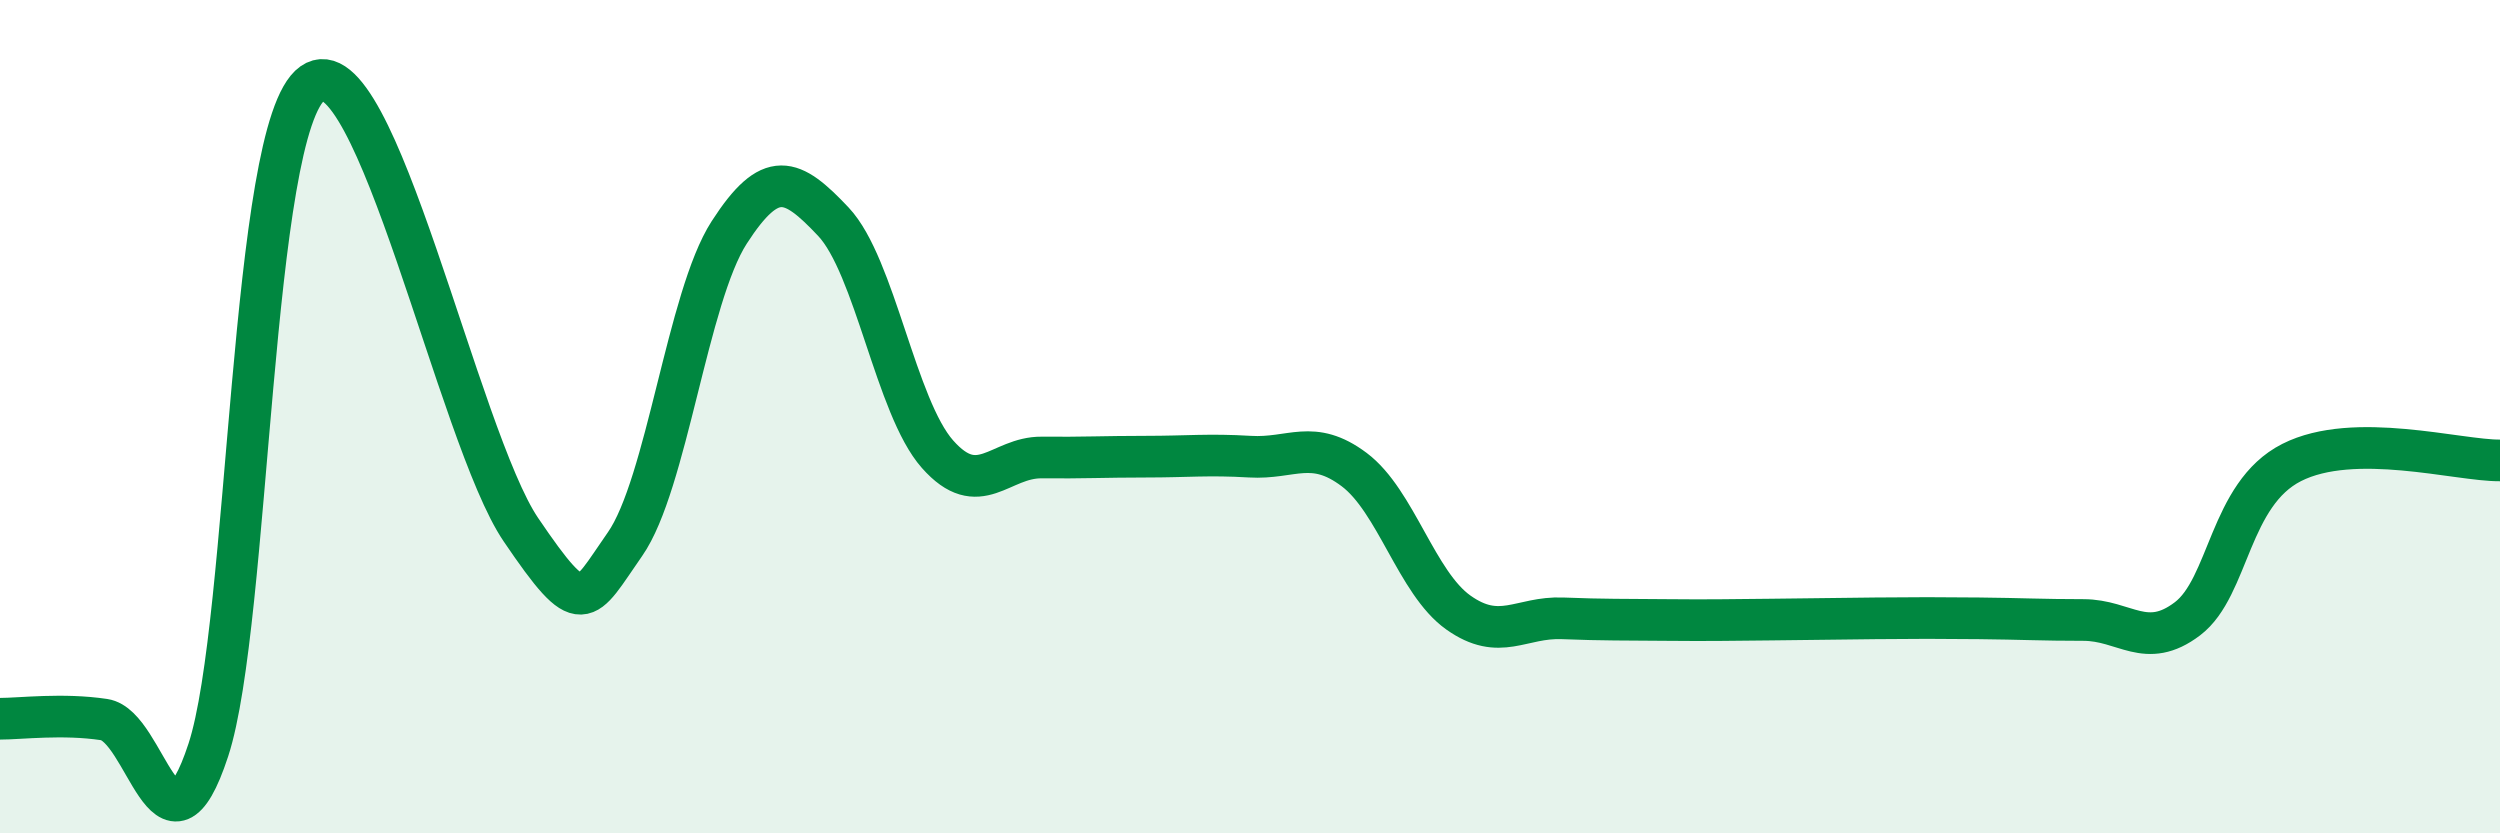 
    <svg width="60" height="20" viewBox="0 0 60 20" xmlns="http://www.w3.org/2000/svg">
      <path
        d="M 0,17.25 C 0.5,17.25 1.5,17.12 2.5,17.27 C 3.5,17.42 4,21.05 5,18 C 6,14.95 6,3.06 7.5,2 C 9,0.94 11,10.5 12.5,12.71 C 14,14.92 14,14.49 15,13.06 C 16,11.63 16.5,7.13 17.5,5.58 C 18.5,4.03 19,4.26 20,5.32 C 21,6.38 21.5,9.77 22.5,10.9 C 23.5,12.03 24,10.97 25,10.98 C 26,10.99 26.5,10.96 27.5,10.96 C 28.5,10.96 29,10.9 30,10.96 C 31,11.02 31.5,10.52 32.5,11.27 C 33.5,12.02 34,13.99 35,14.7 C 36,15.41 36.5,14.8 37.5,14.84 C 38.5,14.88 39,14.87 40,14.88 C 41,14.89 41.5,14.88 42.5,14.87 C 43.5,14.86 44,14.85 45,14.84 C 46,14.83 46.5,14.83 47.5,14.84 C 48.5,14.85 49,14.88 50,14.88 C 51,14.88 51.5,15.61 52.5,14.85 C 53.5,14.09 53.5,11.86 55,11.1 C 56.5,10.34 59,11.06 60,11.05L60 20L0 20Z"
        fill="#008740"
        opacity="0.1"
        stroke-linecap="round"
        stroke-linejoin="round"
      />
      <path
        d="M 0,17.25 C 0.5,17.25 1.5,17.12 2.5,17.27 C 3.5,17.42 4,21.05 5,18 C 6,14.95 6,3.06 7.5,2 C 9,0.94 11,10.5 12.5,12.71 C 14,14.92 14,14.49 15,13.06 C 16,11.63 16.5,7.13 17.5,5.58 C 18.5,4.03 19,4.26 20,5.32 C 21,6.38 21.5,9.77 22.5,10.9 C 23.5,12.03 24,10.97 25,10.98 C 26,10.99 26.5,10.96 27.5,10.96 C 28.5,10.96 29,10.9 30,10.96 C 31,11.02 31.5,10.52 32.5,11.27 C 33.5,12.02 34,13.99 35,14.7 C 36,15.41 36.5,14.8 37.5,14.84 C 38.5,14.88 39,14.87 40,14.88 C 41,14.89 41.5,14.88 42.5,14.87 C 43.5,14.86 44,14.85 45,14.84 C 46,14.83 46.5,14.83 47.5,14.84 C 48.5,14.85 49,14.88 50,14.88 C 51,14.88 51.5,15.61 52.5,14.85 C 53.5,14.09 53.5,11.86 55,11.1 C 56.5,10.34 59,11.06 60,11.05"
        stroke="#008740"
        stroke-width="1"
        fill="none"
        stroke-linecap="round"
        stroke-linejoin="round"
      />
    </svg>
  